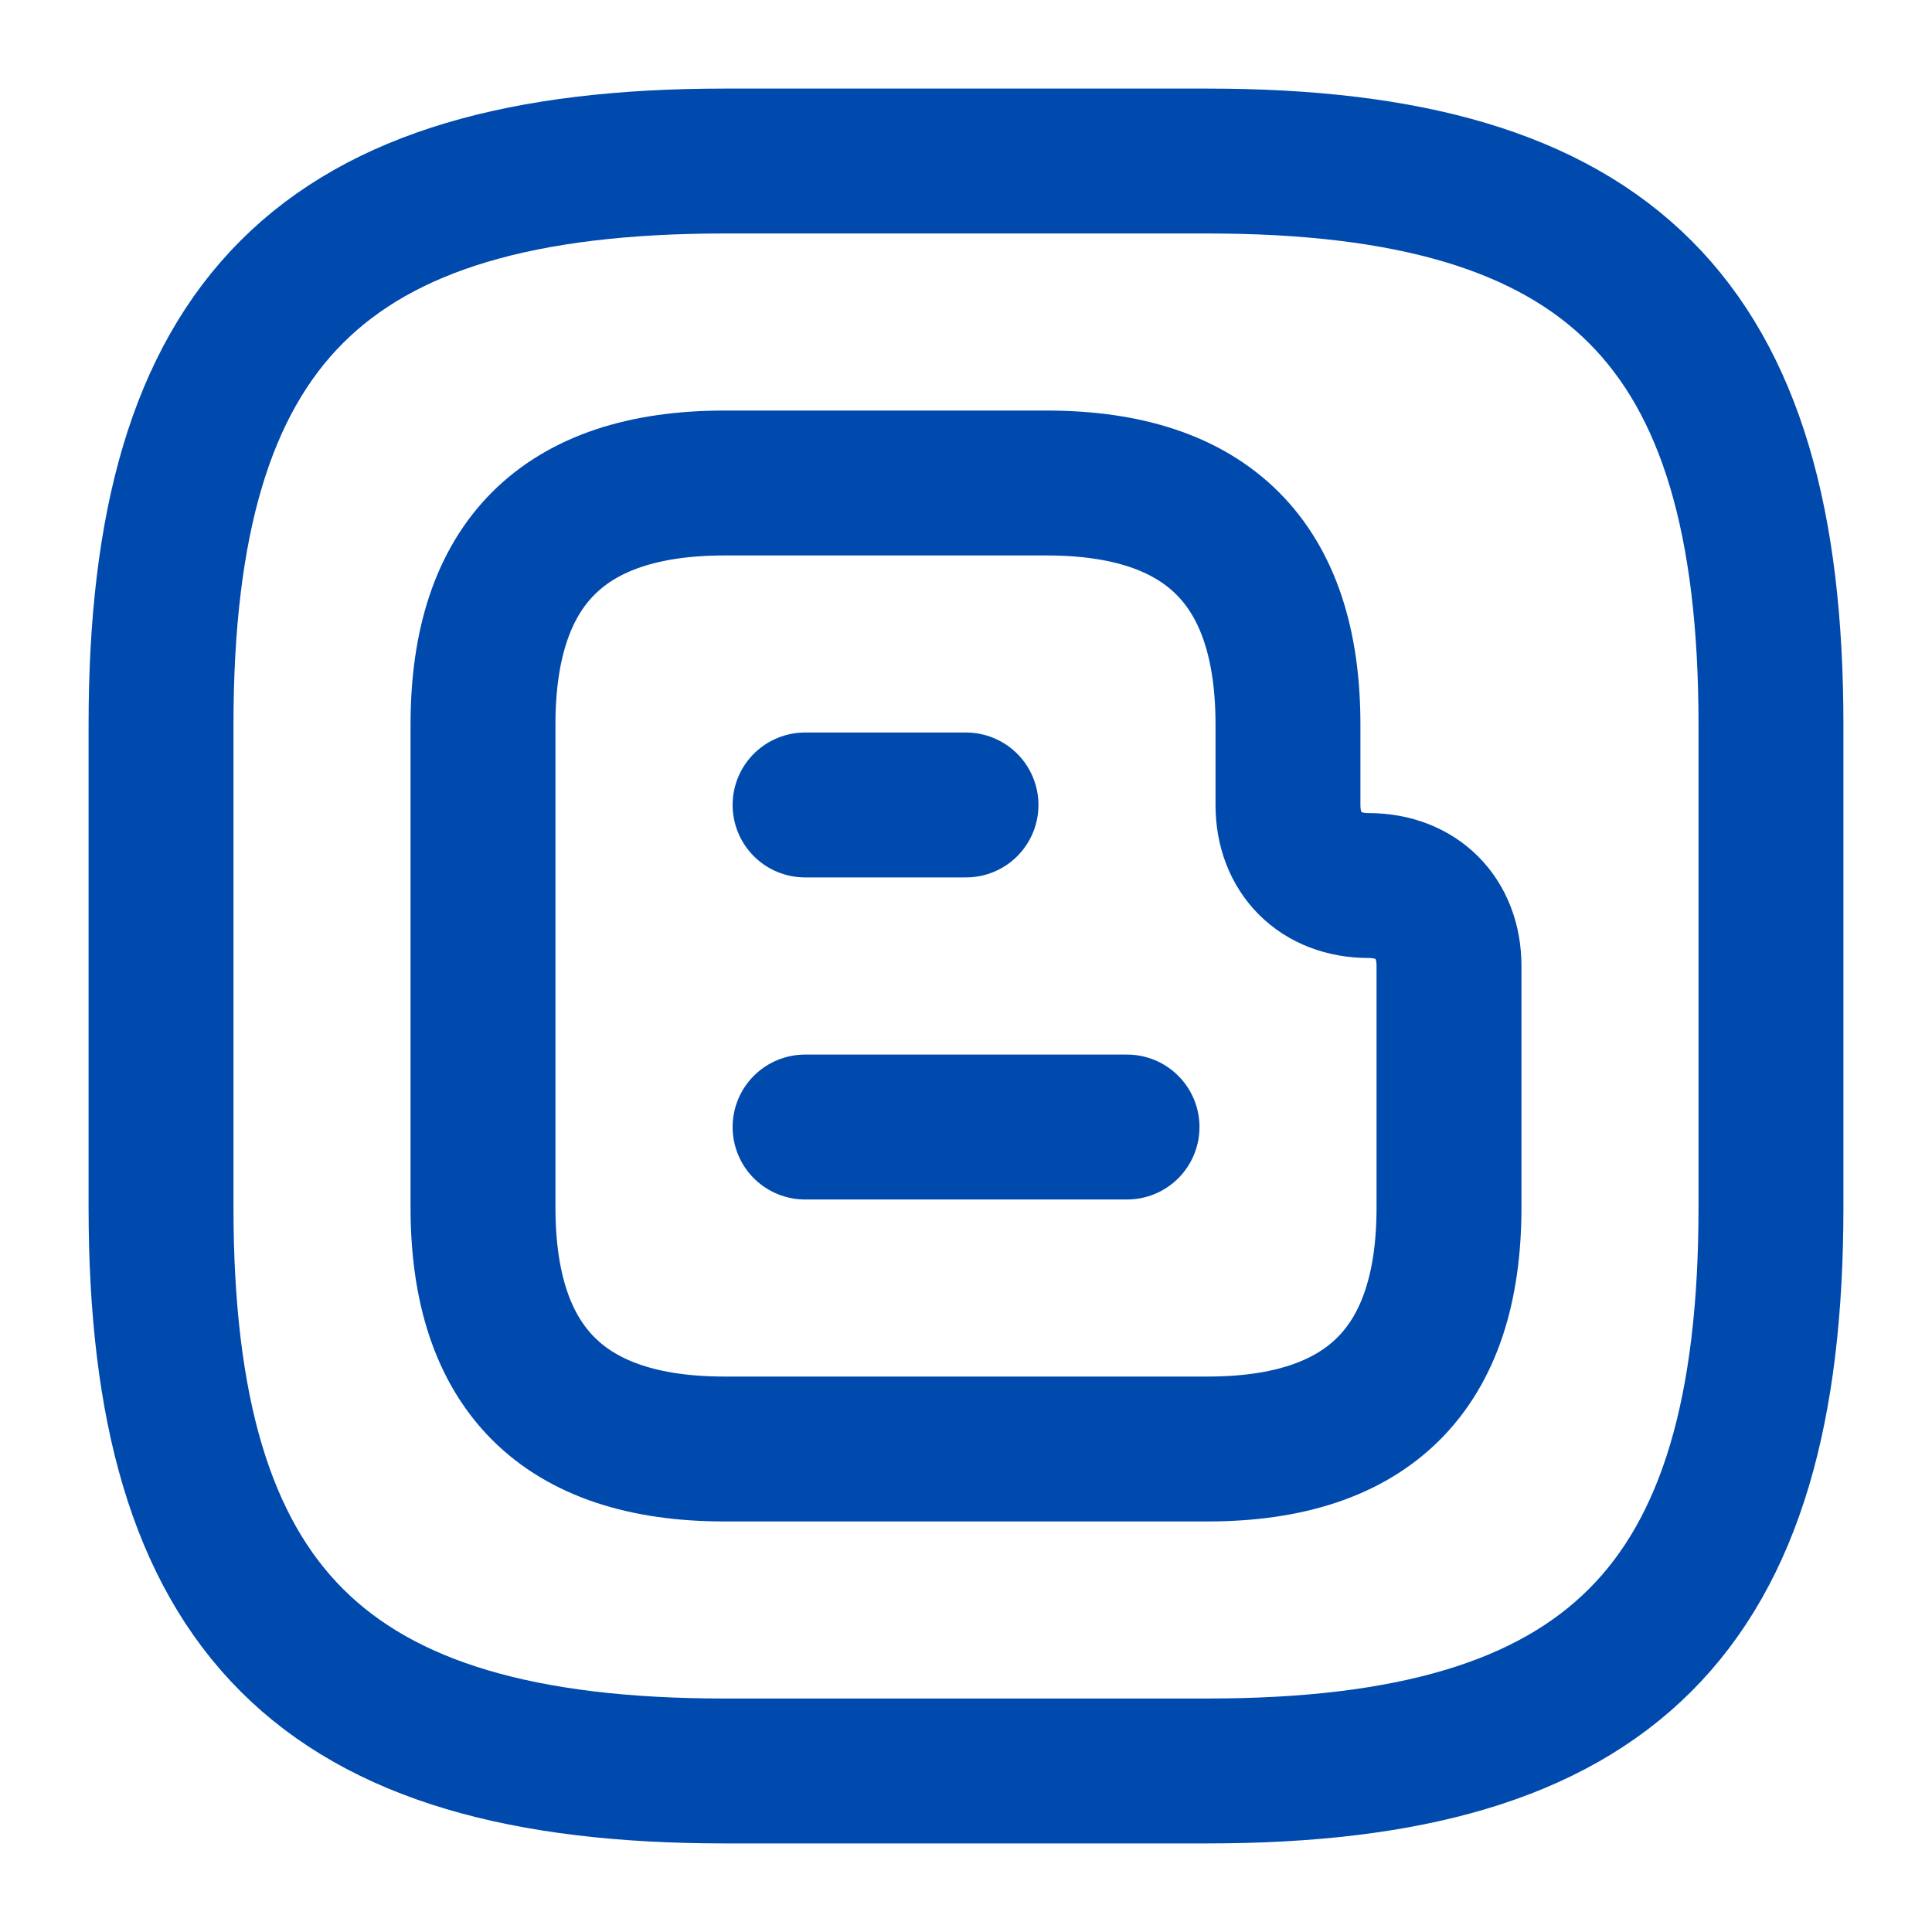 <svg width="20" height="20" viewBox="0 0 20 20" fill="none" xmlns="http://www.w3.org/2000/svg">
<path d="M5 7.5V12.5C5 14.167 5.833 15 7.5 15H12.5C14.167 15 15 14.167 15 12.5V10C15 9.5 14.667 9.167 14.167 9.167C13.667 9.167 13.333 8.833 13.333 8.333V7.5C13.333 5.833 12.5 5 10.833 5H7.5C5.833 5 5 5.833 5 7.5Z" stroke="#004aad" stroke-width="1.5" stroke-miterlimit="10"/>
<path d="M8.334 8.333H10" stroke="#004aad" stroke-width="1.5" stroke-miterlimit="10" stroke-linecap="round" stroke-linejoin="round"/>
<path d="M8.334 11.667H11.667" stroke="#004aad" stroke-width="1.5" stroke-miterlimit="10" stroke-linecap="round" stroke-linejoin="round"/>
<path d="M12.5 18.333H7.5C3.333 18.333 1.667 16.667 1.667 12.5V7.5C1.667 3.333 3.333 1.667 7.5 1.667H12.5C16.666 1.667 18.333 3.333 18.333 7.5V12.5C18.333 16.667 16.666 18.333 12.5 18.333Z" stroke="#004aad" stroke-width="1.5" stroke-linecap="round" stroke-linejoin="round"/>
</svg>
